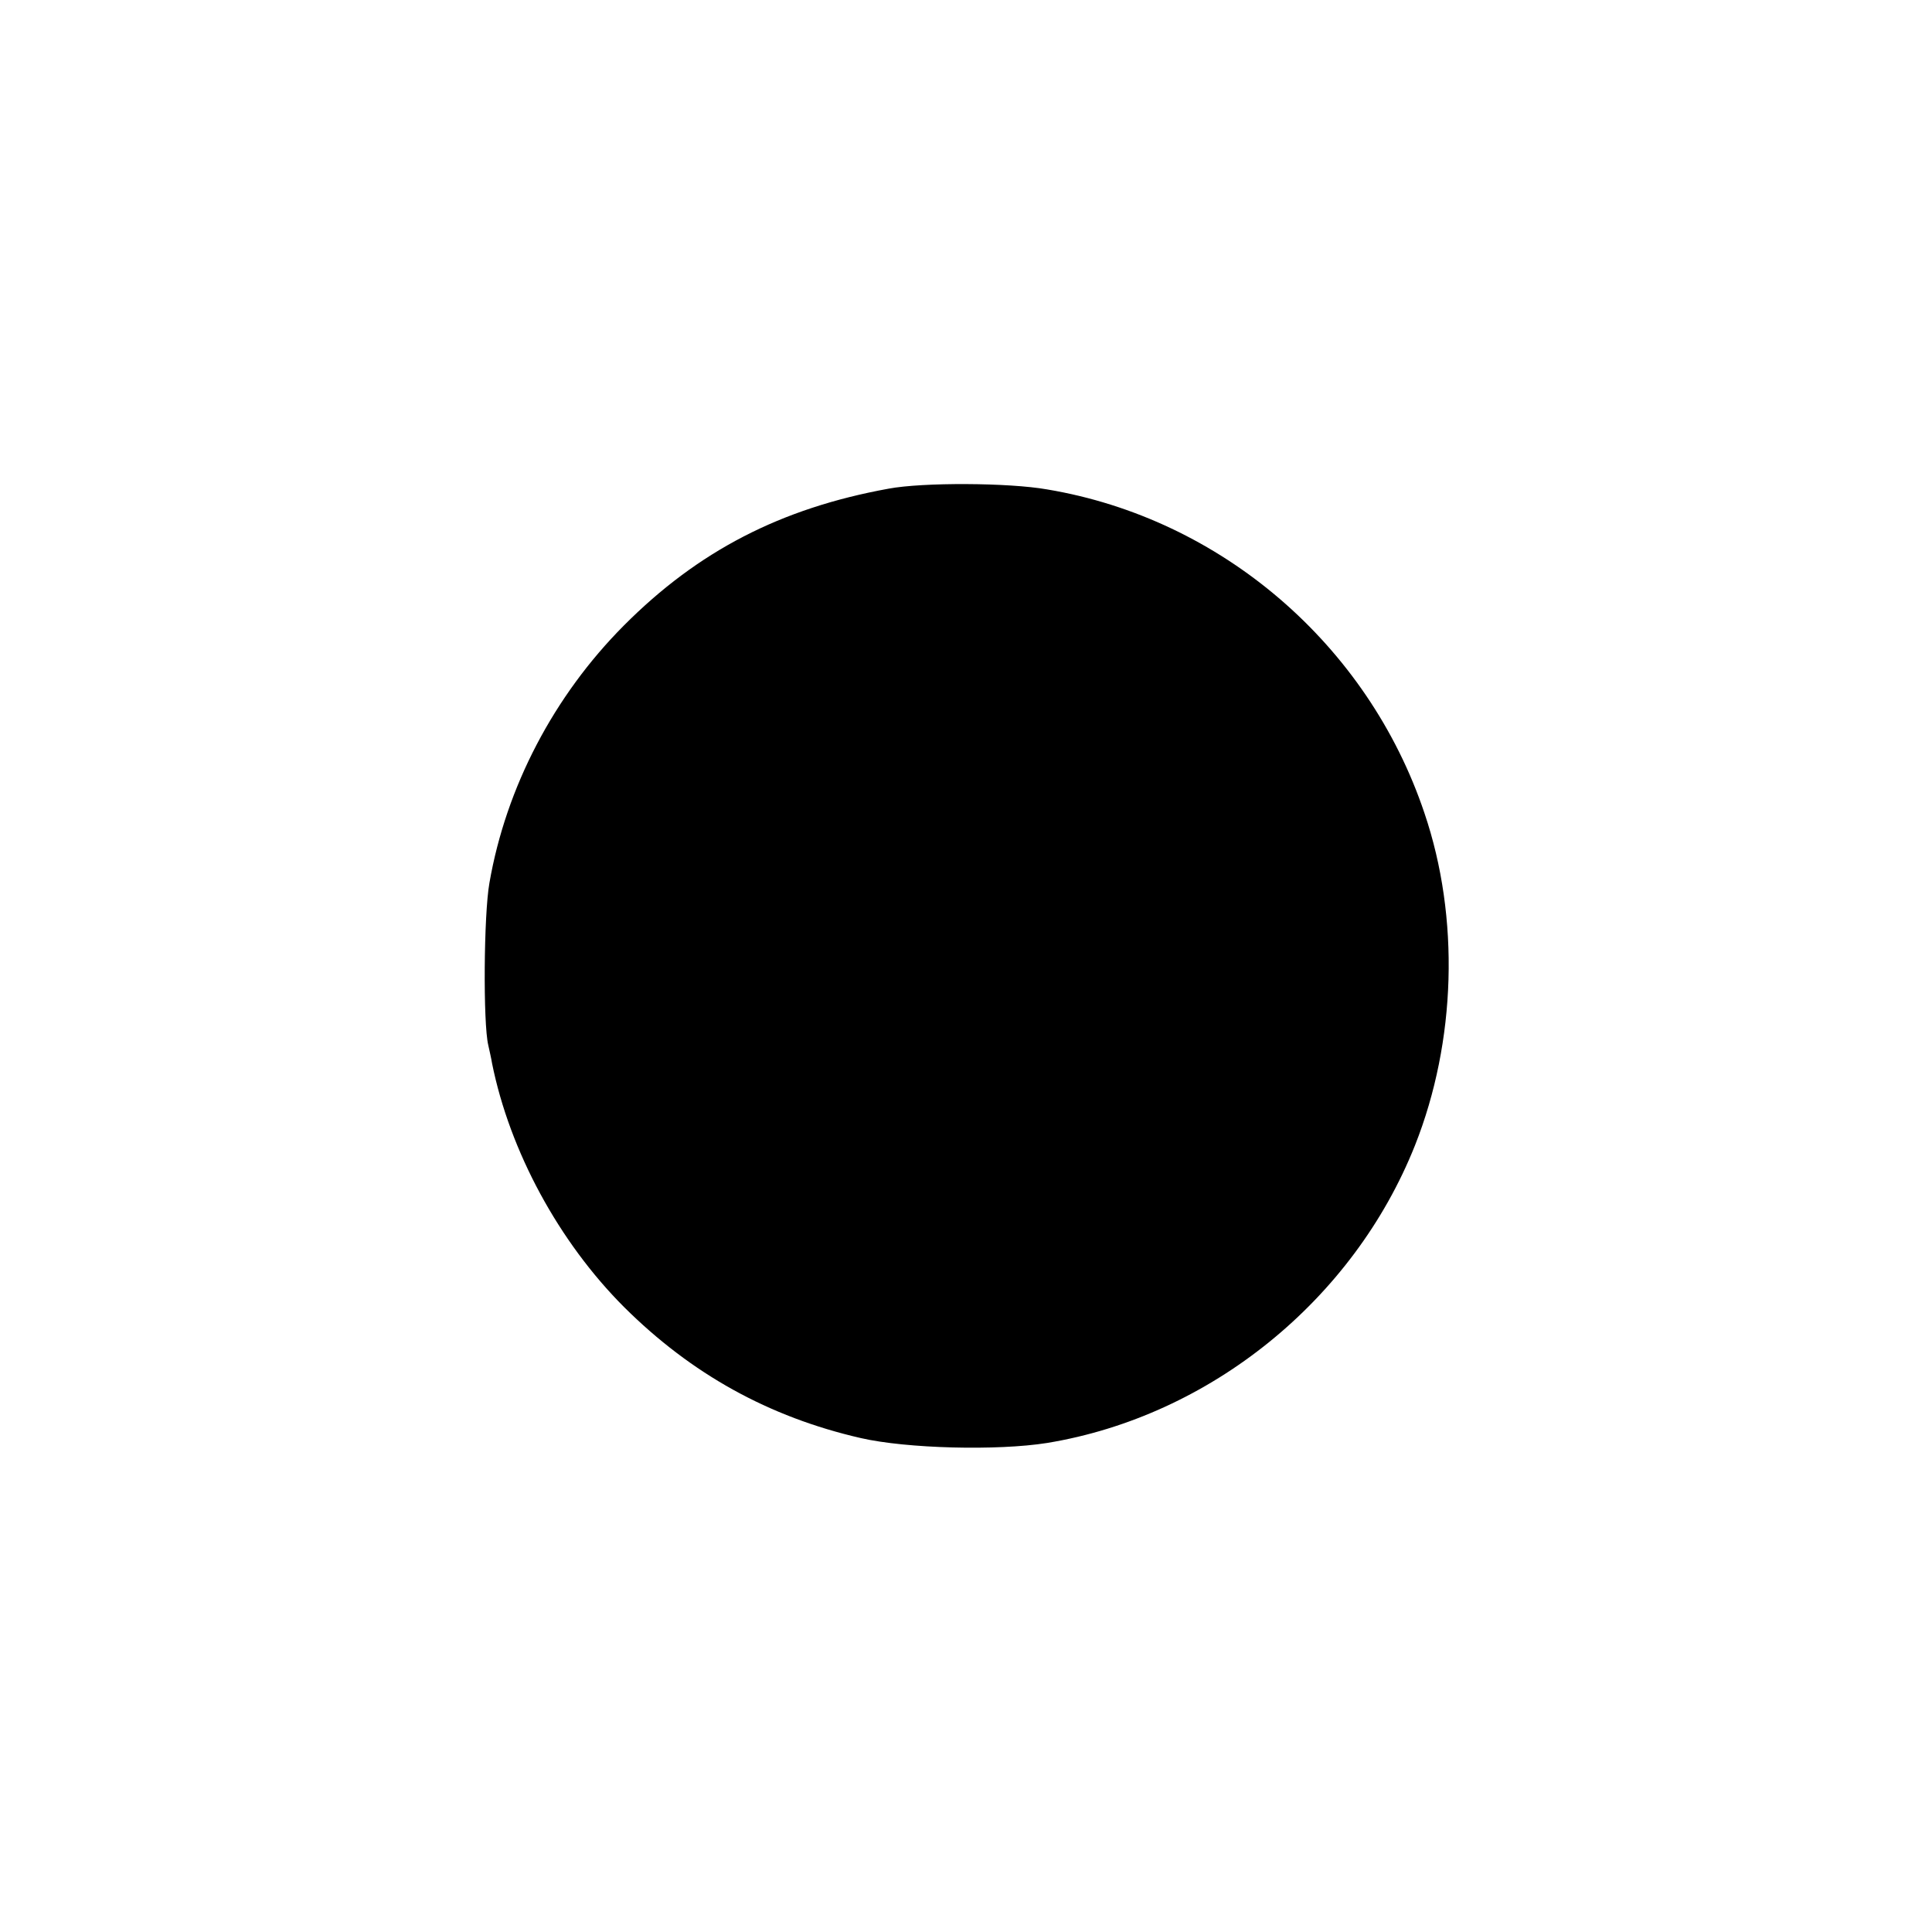<svg version="1.0" xmlns="http://www.w3.org/2000/svg" width="682.667" height="682.667" viewBox="0 0 512 512"><path d="M235.5 129.5c-28.6 5.2-50.5 16.5-70.2 36.3-18.5 18.6-31.2 42.8-35.6 68.2-1.5 8.4-1.7 37.2-.3 43 .3 1.4.8 3.5 1 4.8 4.7 23.3 17.7 47.3 35 64.6 17.8 17.7 38.3 29.1 62.7 34.7 12.2 2.8 36.2 3.4 49.4 1.3 43.2-7.1 81.2-37.9 97.5-78.9 10.9-27.5 11.9-60.3 2.5-88-15-44.7-53.9-78.1-100-85.8-10.2-1.8-32.9-1.9-42-.2z"/></svg>